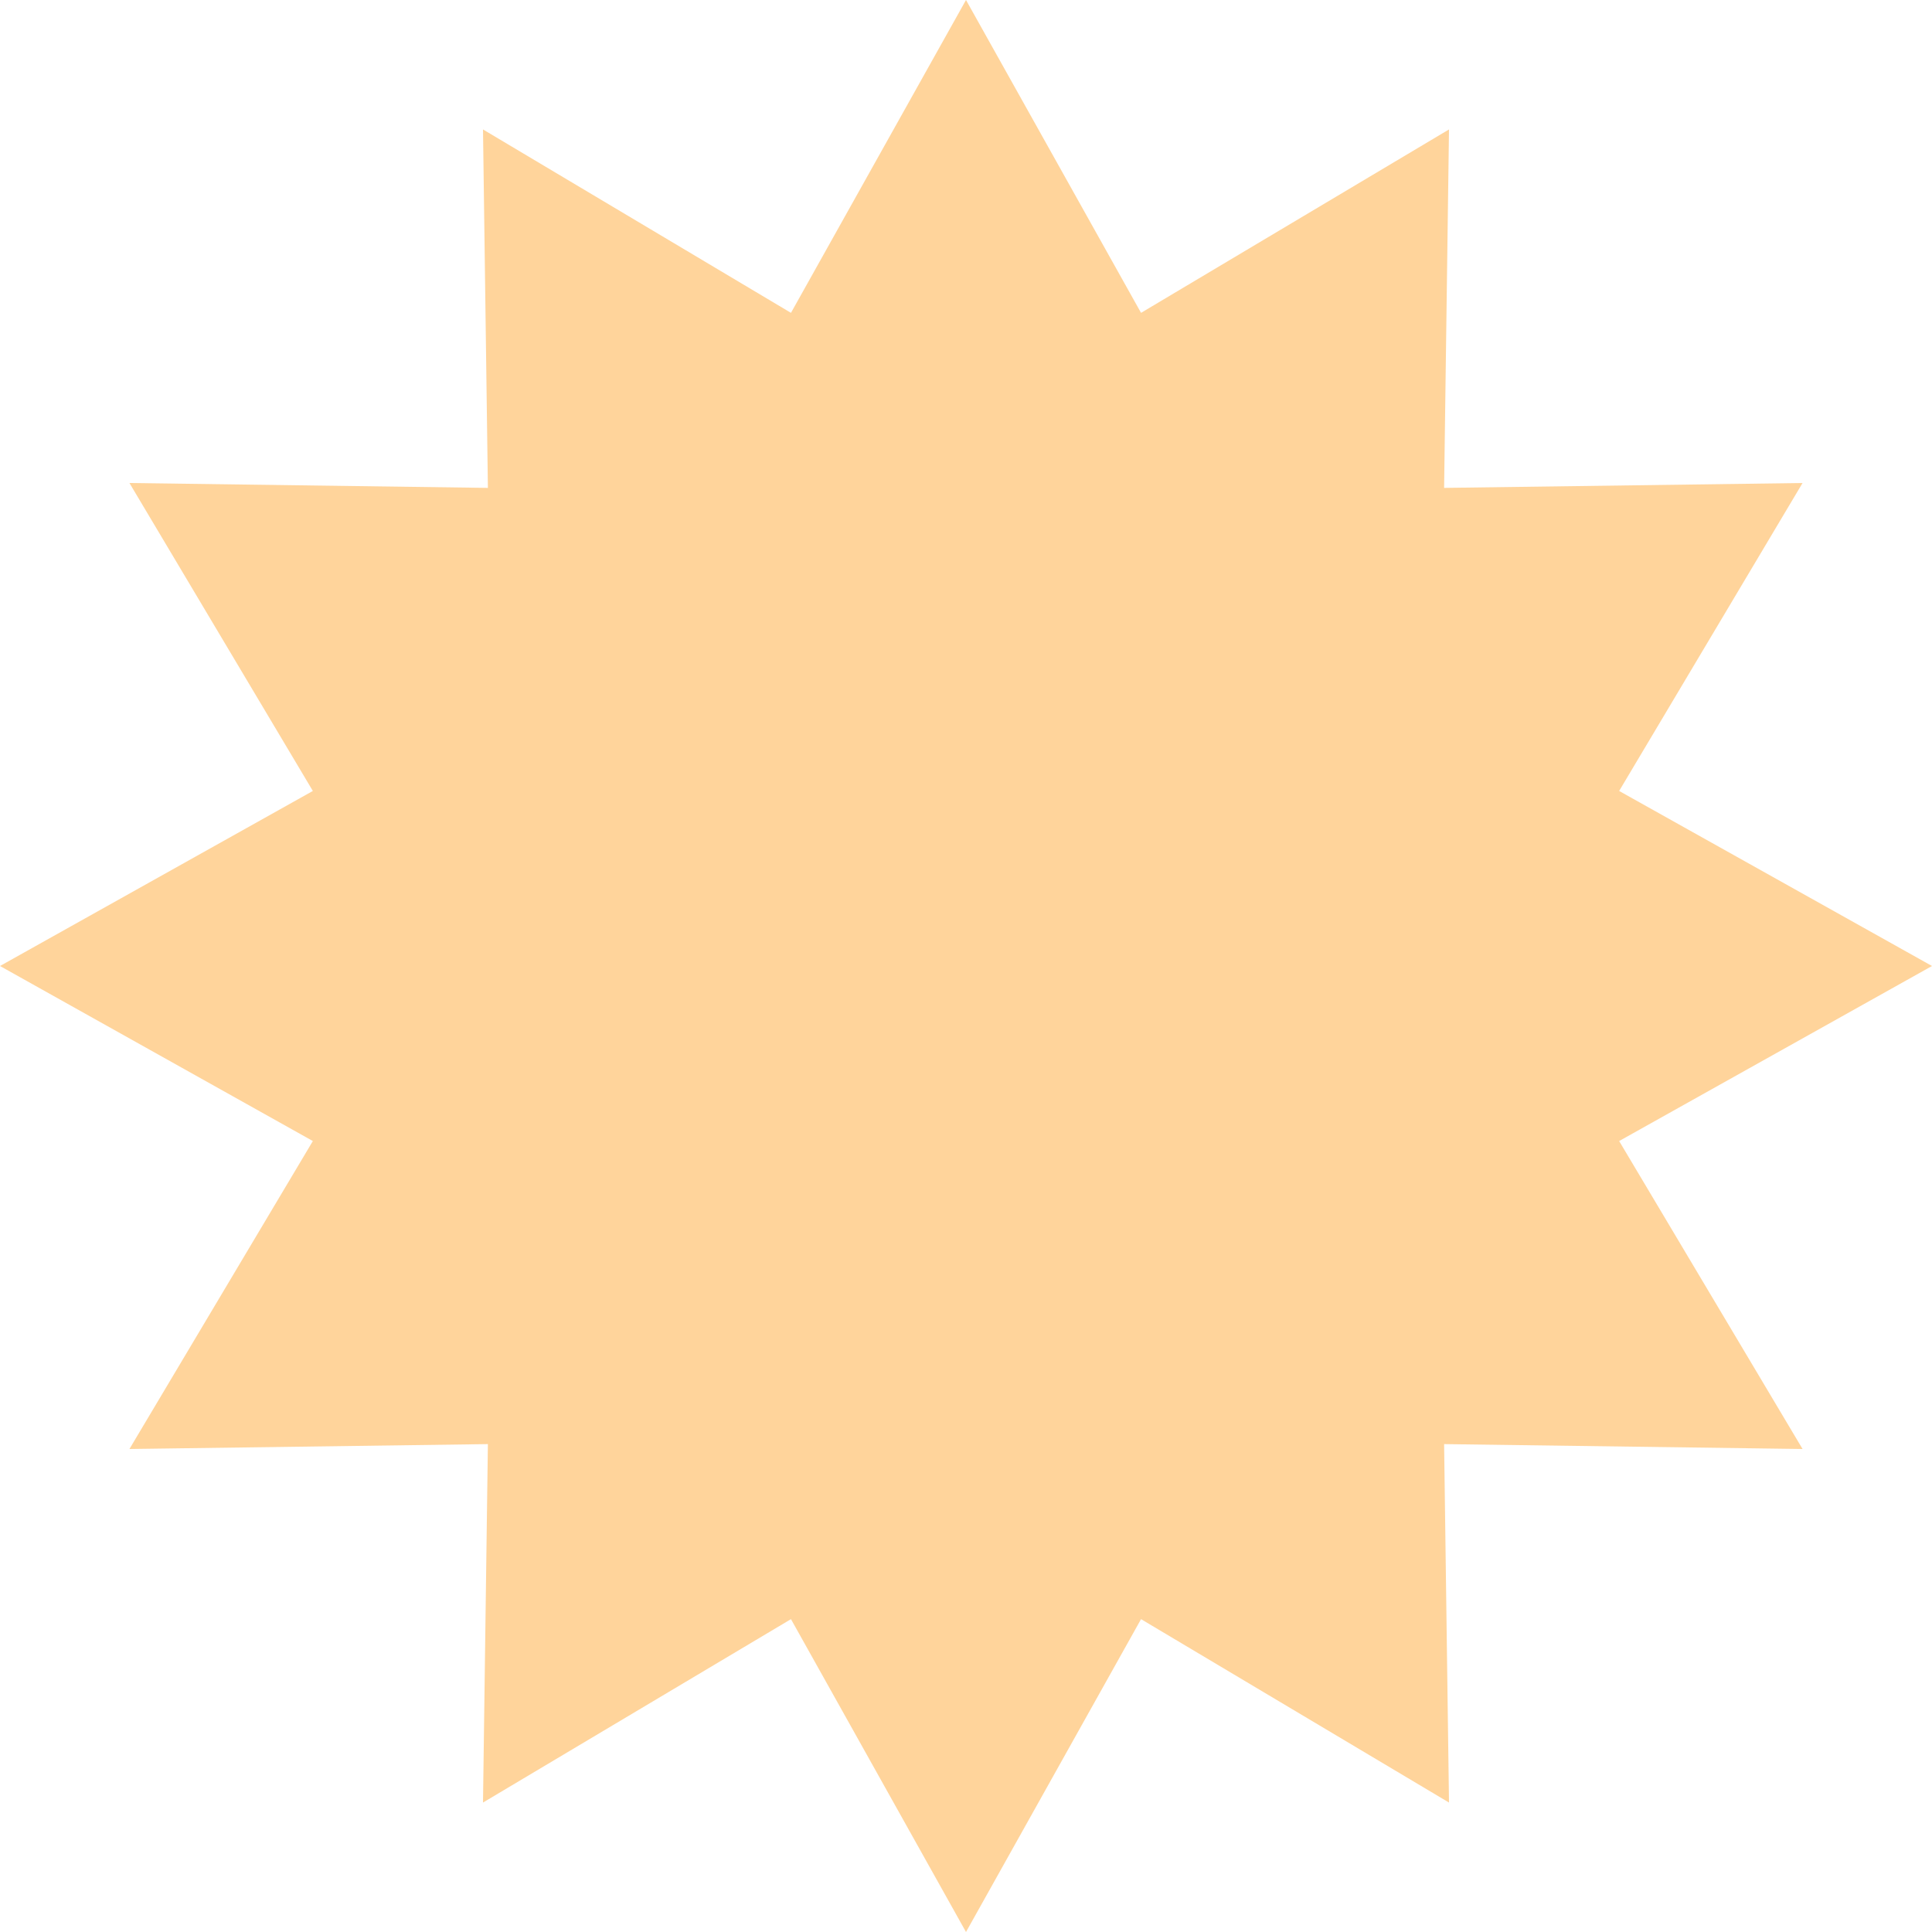 <?xml version="1.0" encoding="UTF-8"?> <svg xmlns="http://www.w3.org/2000/svg" width="15" height="15" viewBox="0 0 15 15" fill="none"><path d="M7.5 0L8.859 2.429L11.25 1.005L11.212 3.788L13.995 3.75L12.571 6.141L15 7.5L12.571 8.859L13.995 11.25L11.212 11.212L11.25 13.995L8.859 12.571L7.5 15L6.141 12.571L3.75 13.995L3.788 11.212L1.005 11.25L2.429 8.859L0 7.5L2.429 6.141L1.005 3.75L3.788 3.788L3.75 1.005L6.141 2.429L7.5 0Z" fill="#FFD49B"></path></svg> 